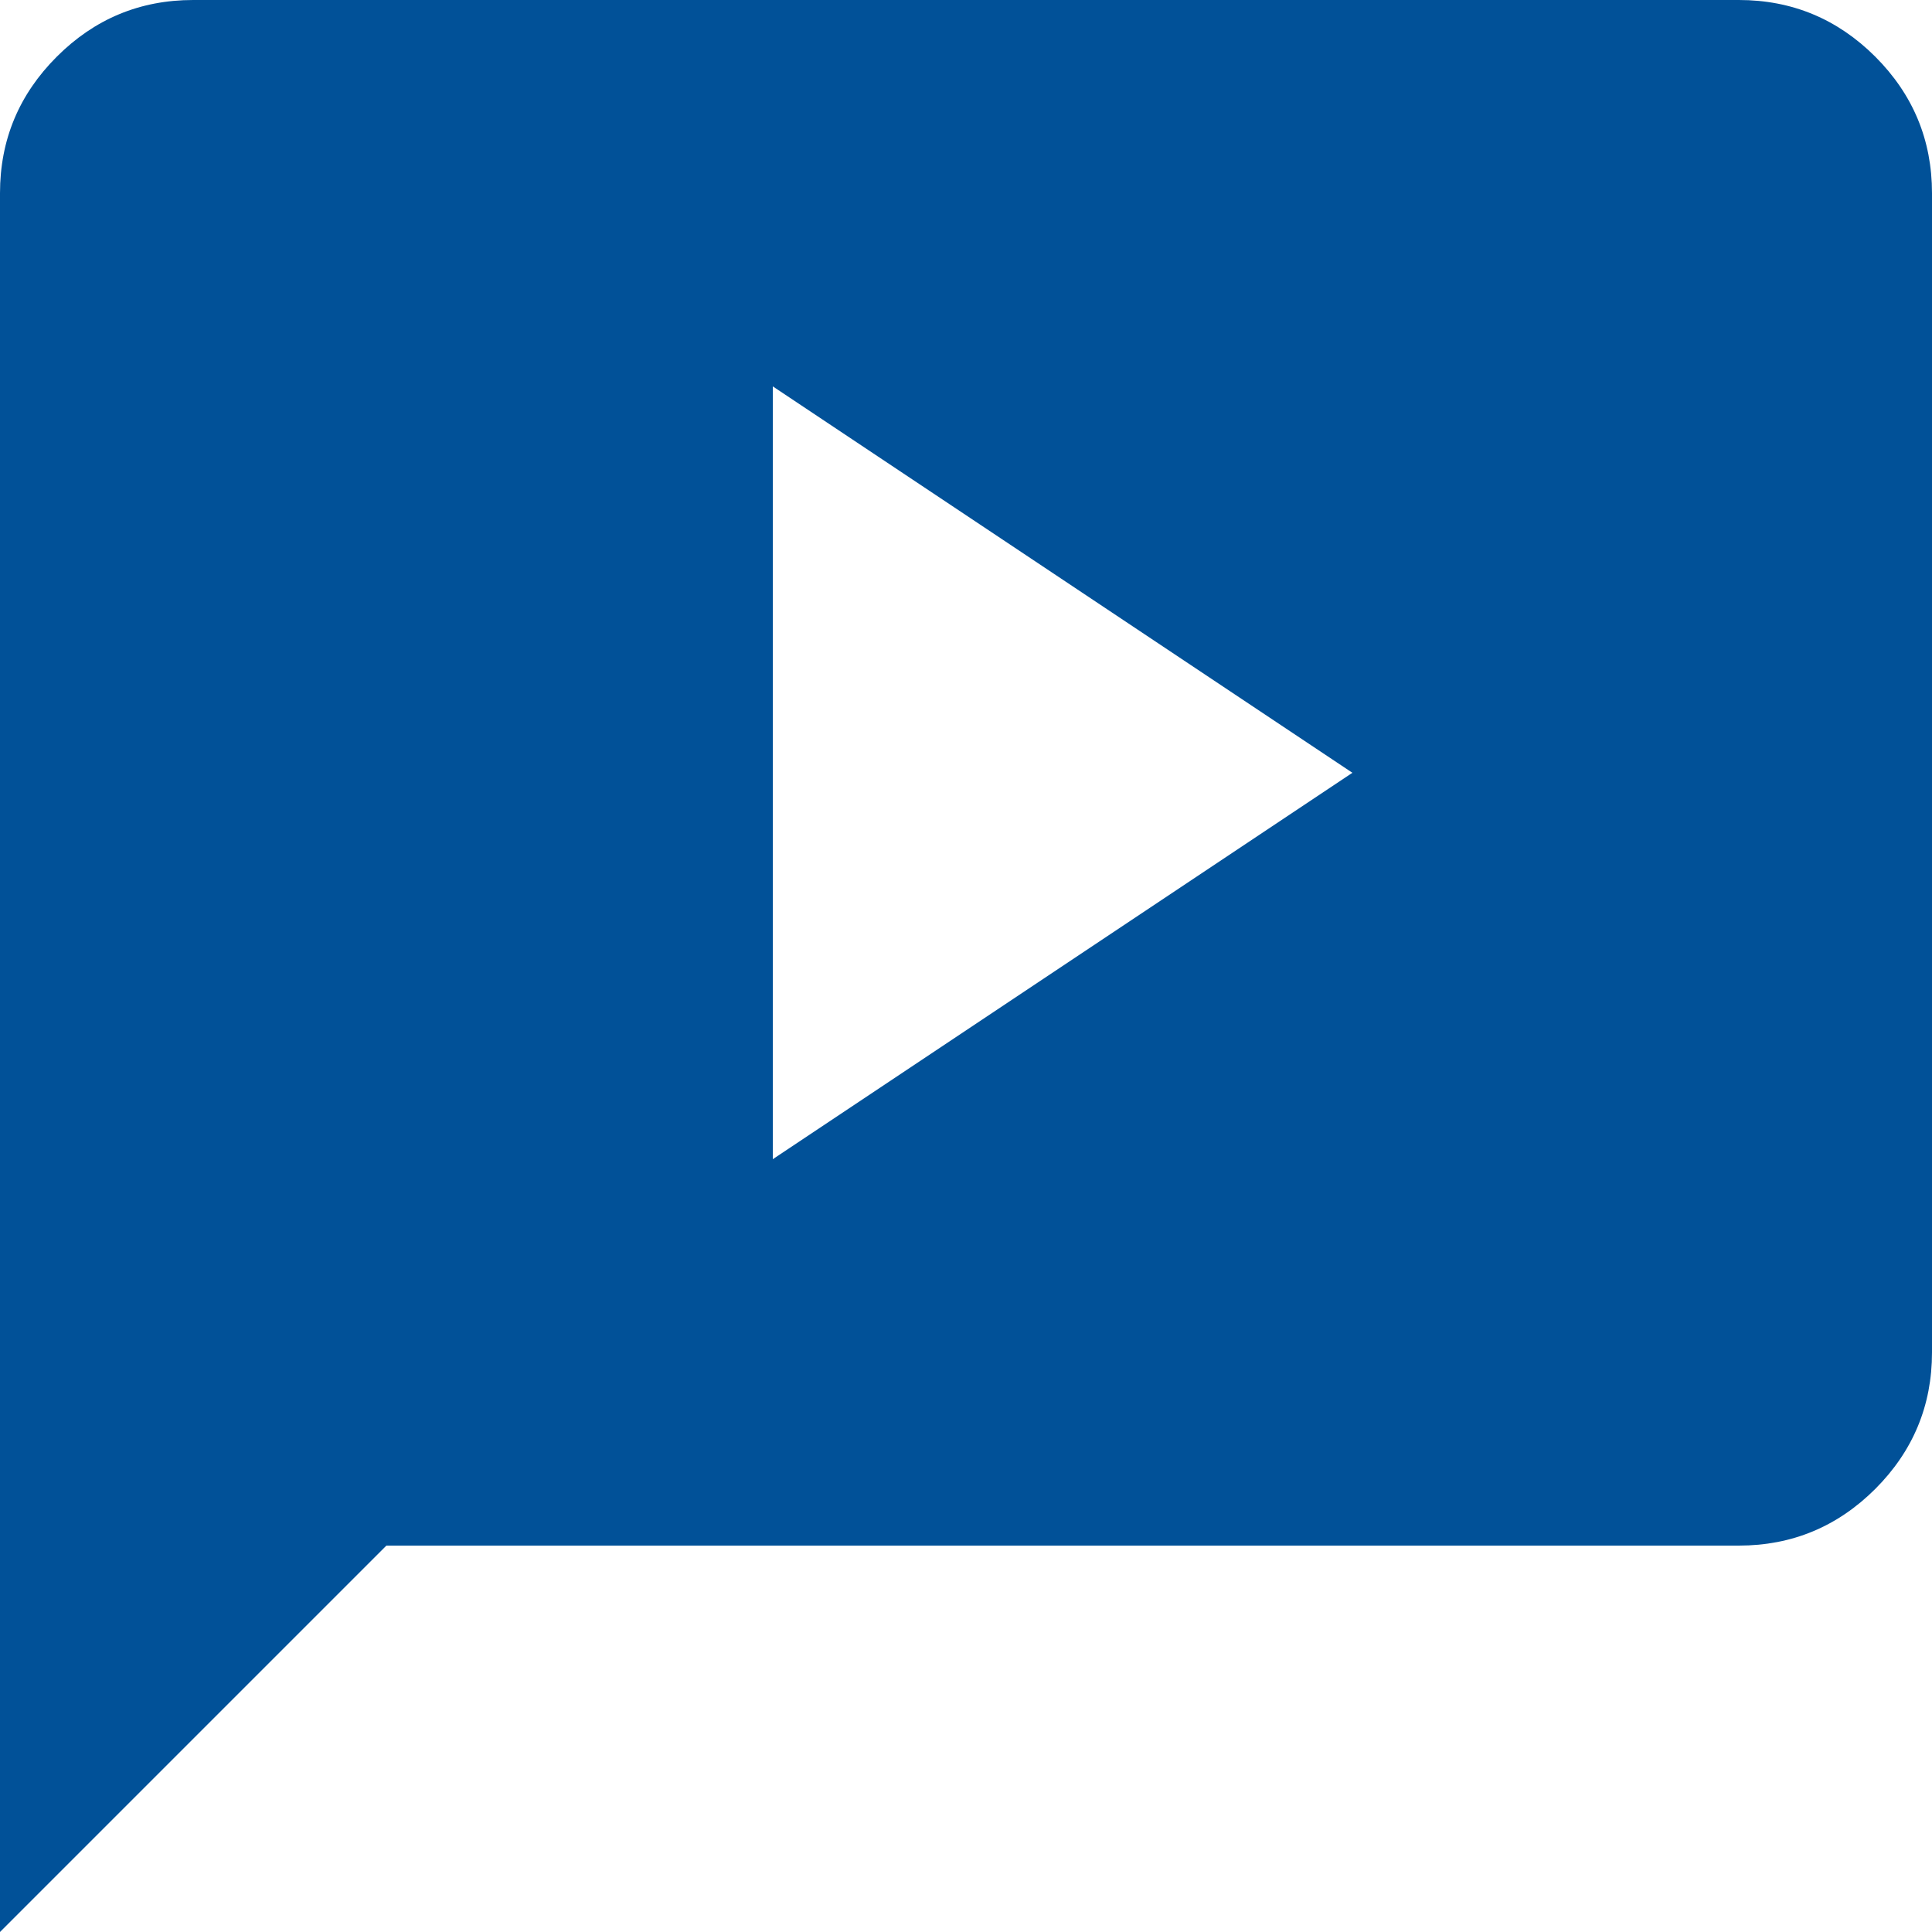 <svg width="23" height="23" viewBox="0 0 23 23" fill="none" xmlns="http://www.w3.org/2000/svg">
<path d="M9.2 13.8L16.1 9.2L9.2 4.6V13.8ZM0 23V2.3C0 1.667 0.225 1.126 0.676 0.675C1.126 0.225 1.667 0 2.3 0H20.7C21.332 0 21.874 0.225 22.325 0.675C22.775 1.126 23 1.667 23 2.3V16.1C23 16.733 22.775 17.274 22.325 17.725C21.874 18.175 21.332 18.4 20.7 18.4H4.6L0 23Z" fill="#015198"/>
</svg>
